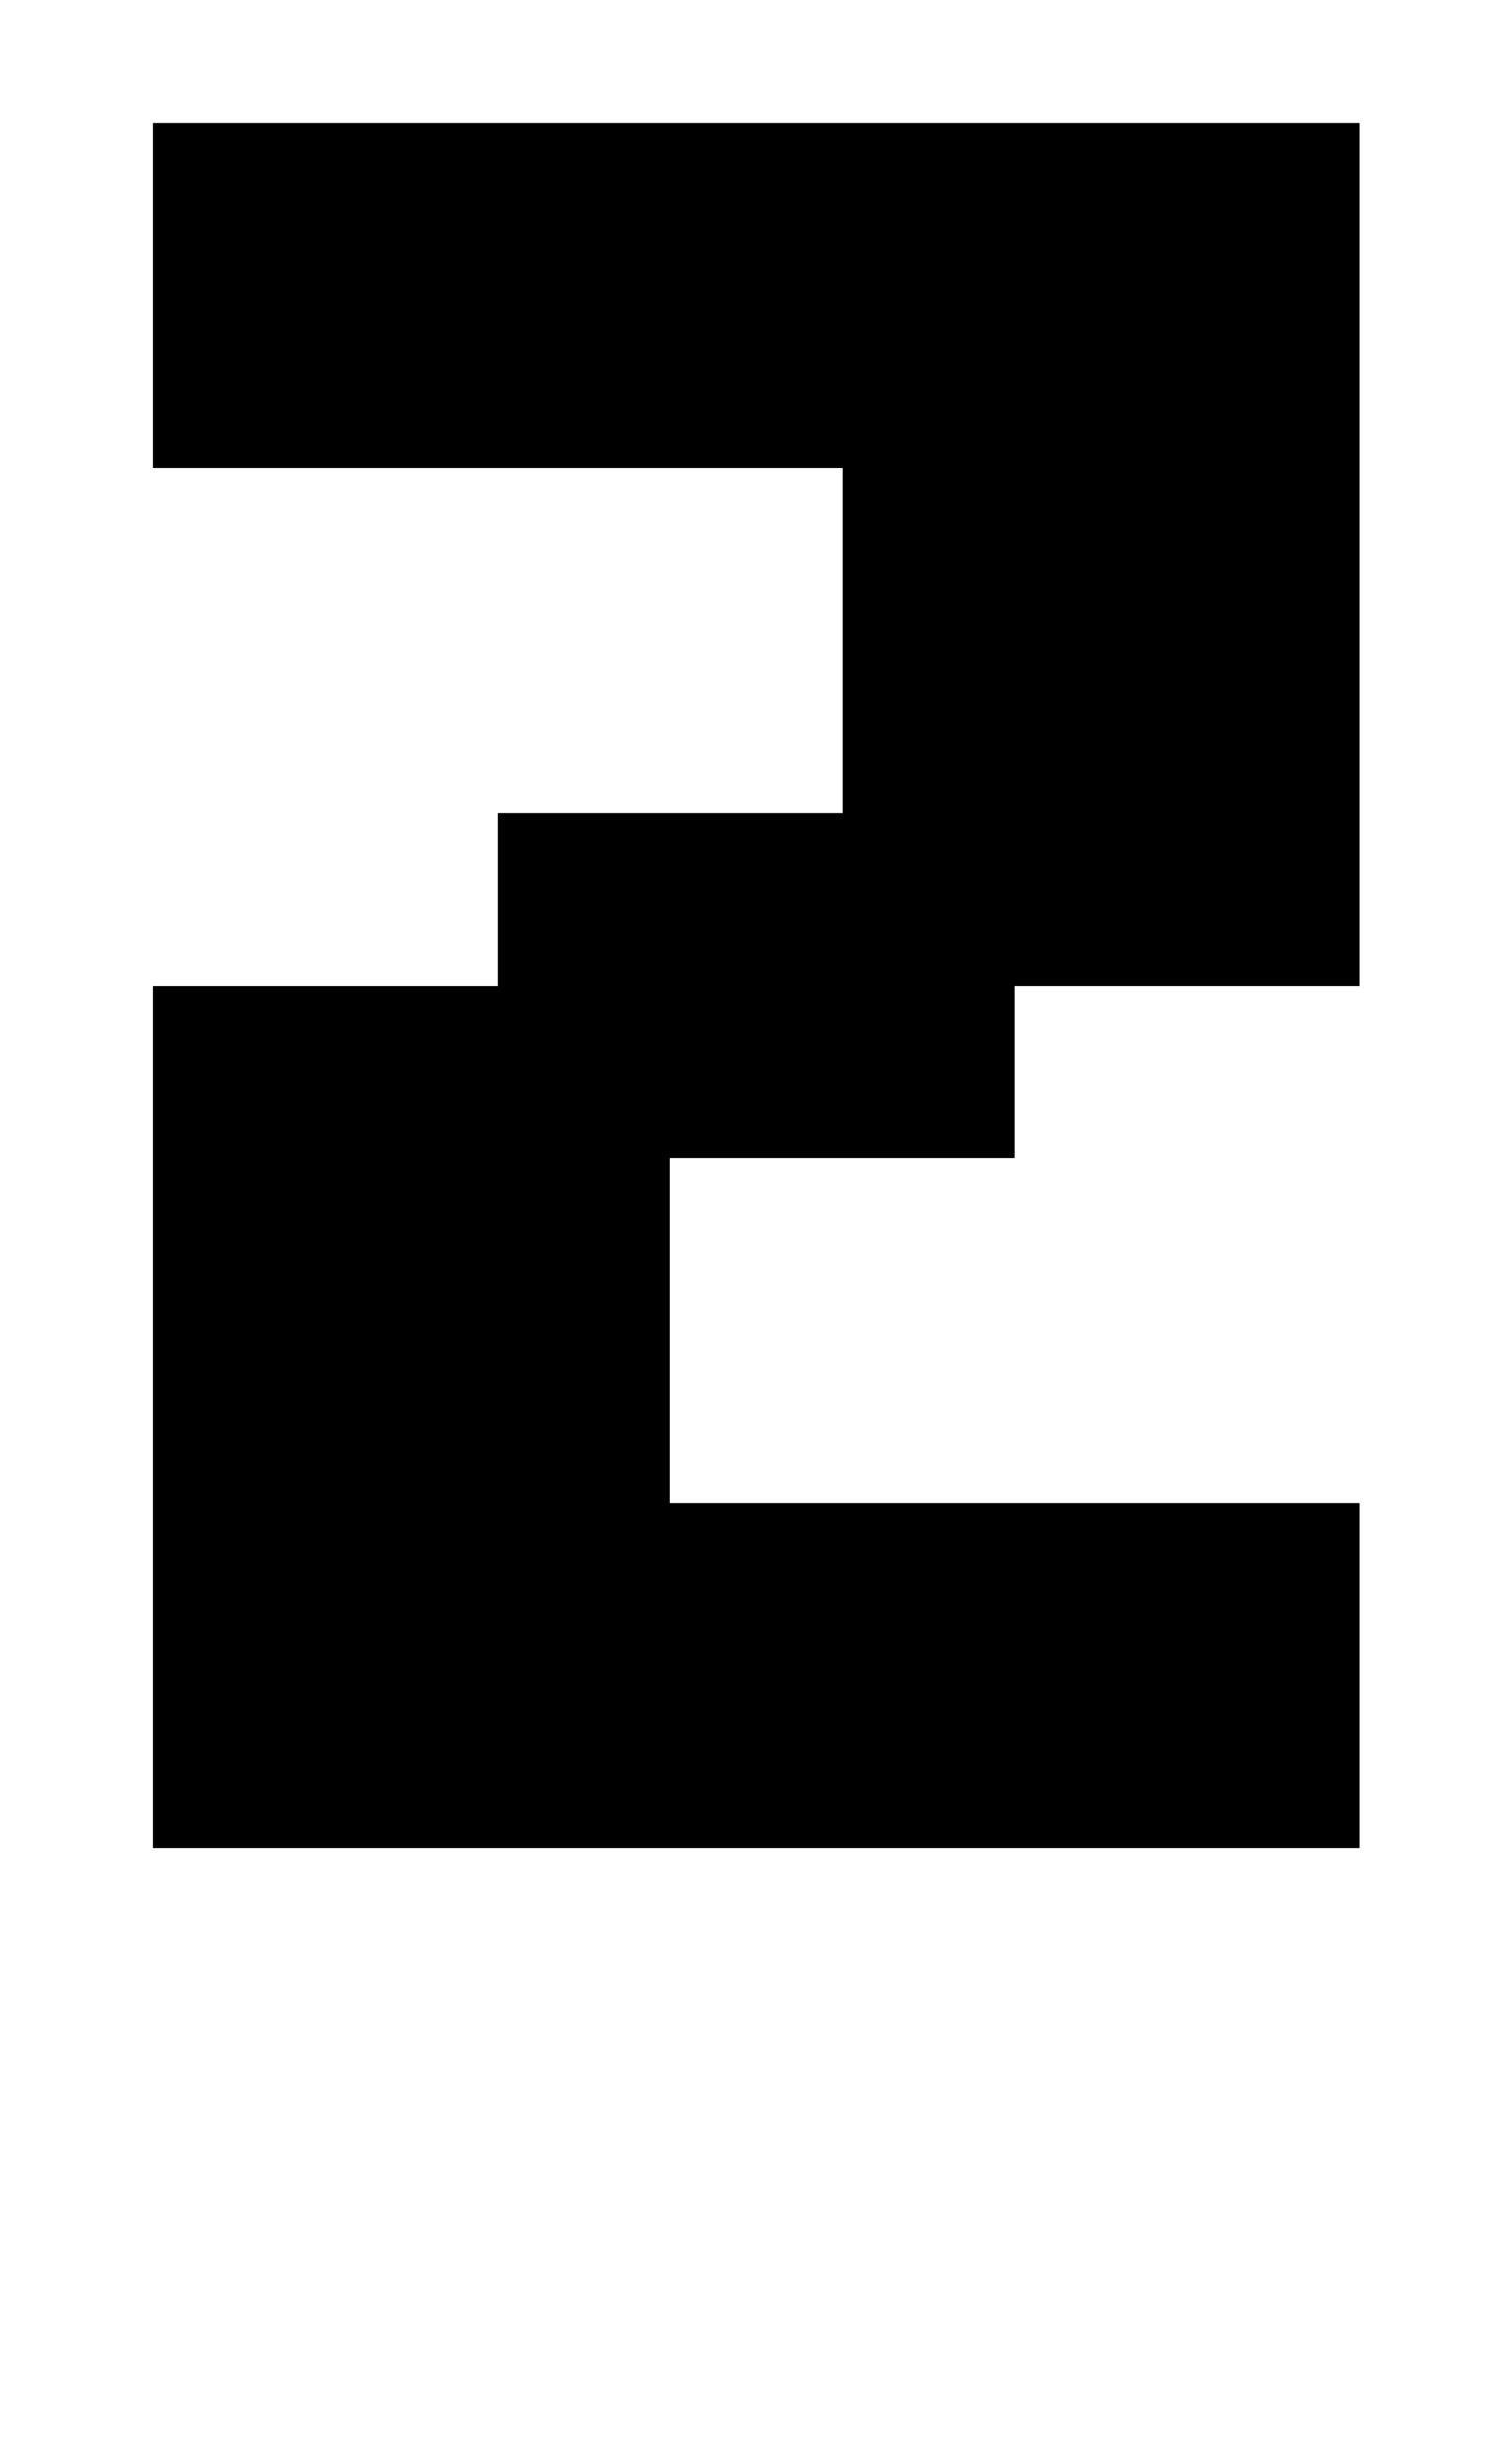 <?xml version="1.0" standalone="no"?>
<!DOCTYPE svg PUBLIC "-//W3C//DTD SVG 1.1//EN" "http://www.w3.org/Graphics/SVG/1.1/DTD/svg11.dtd" >
<svg xmlns="http://www.w3.org/2000/svg" xmlns:xlink="http://www.w3.org/1999/xlink" version="1.1" viewBox="-10 0 605 1000">
   <path fill="currentColor"
d="M542 750h-490v-350h140v-70h140v-140h-280v-140h490v350h-140v70h-140v140h280v140zM402 -70h-70v70h-140v-140h70v-70h140v140z" />
</svg>
